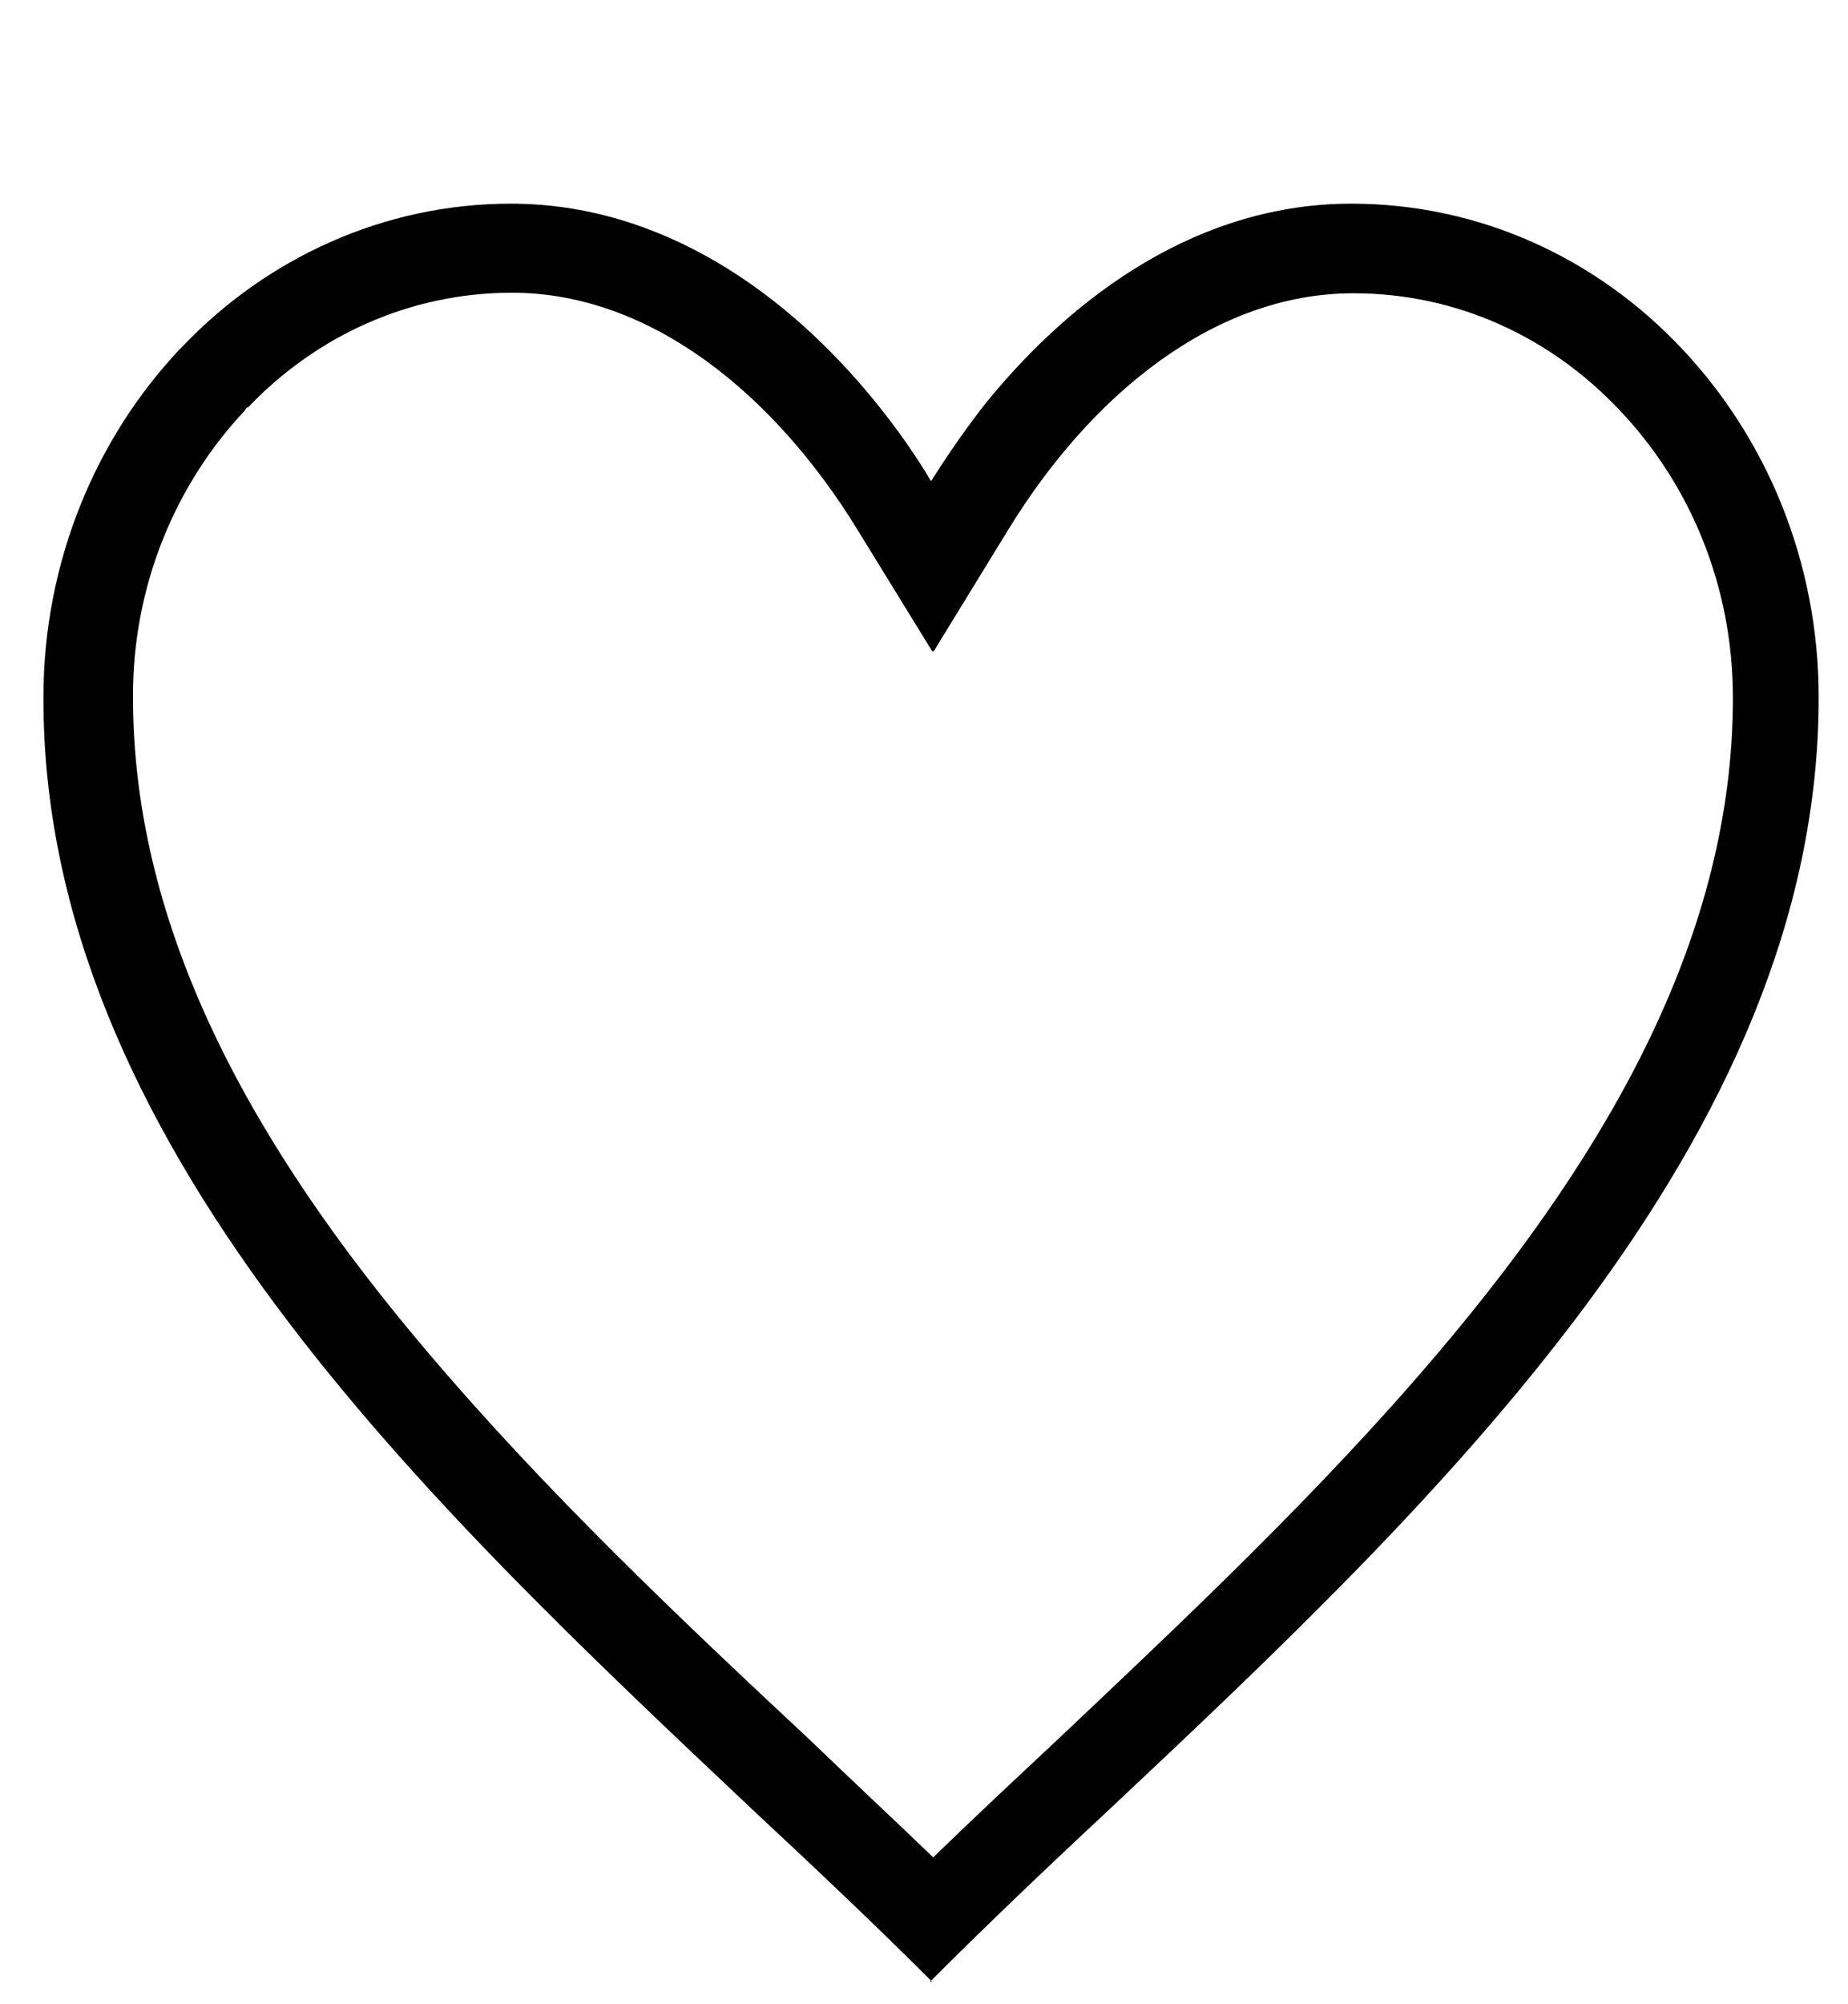 <?xml version="1.0" encoding="utf-8"?>
<!-- Generator: Adobe Illustrator 25.4.8, SVG Export Plug-In . SVG Version: 6.00 Build 0)  -->
<svg version="1.1" id="Layer_1" xmlns="http://www.w3.org/2000/svg" xmlns:xlink="http://www.w3.org/1999/xlink" x="0px" y="0px"
	 viewBox="0 0 340.4 369" style="enable-background:new 0 0 340.4 369;" xml:space="preserve">
<style type="text/css">
	.st0{fill-rule:evenodd;clip-rule:evenodd;fill:#010101;}
</style>
<path class="st0" d="M171.7,364.9c-10.3-10.3-21.4-20.8-33.2-31.8C78.5,276.5,7.8,210.1,8,128.4c0-25,9.7-47.8,25.2-64.2l0.5-0.5
	c15.5-16.2,37-26.2,60.4-26.2c27.7,0,50.9,16.4,67.3,36.7c3.8,4.7,7.2,9.5,10.1,14.4c3.1-4.9,6.4-9.7,10.1-14.4
	c16.5-20.3,39.6-36.7,67.3-36.7c23.7,0,45.3,10.1,60.9,26.7c15.5,16.4,25.2,39.1,25.2,64.2c0,81.7-70.7,148.4-130.8,204.9
	c-11.6,10.8-22.7,21.4-32.9,31.6L171.7,364.9z M171.7,119.9l-13.9-22.6c-15.1-24.5-37.8-43.4-63.5-43.4c-18.8,0-36,7.9-48.6,21.1
	h-0.2L45,75.7c-12.6,13.4-20.6,32.1-20.5,52.7l0,0c0,43,22.1,82.7,54.3,120.6c21.8,25.7,46.3,48.9,70.2,71.2
	c7.7,7.4,15.4,14.6,22.9,21.8c7.4-7.2,14.9-14.2,22.6-21.4c23.7-22.4,48.6-45.8,70.4-71.5c32.2-38,54.3-77.6,54.3-120.6
	c0-20.8-8-39.4-20.8-52.9c-12.8-13.6-30.1-21.6-49.1-21.6c-25.7,0-48.4,18.8-63.5,43.4L172,119.9H171.7z"/>
</svg>
